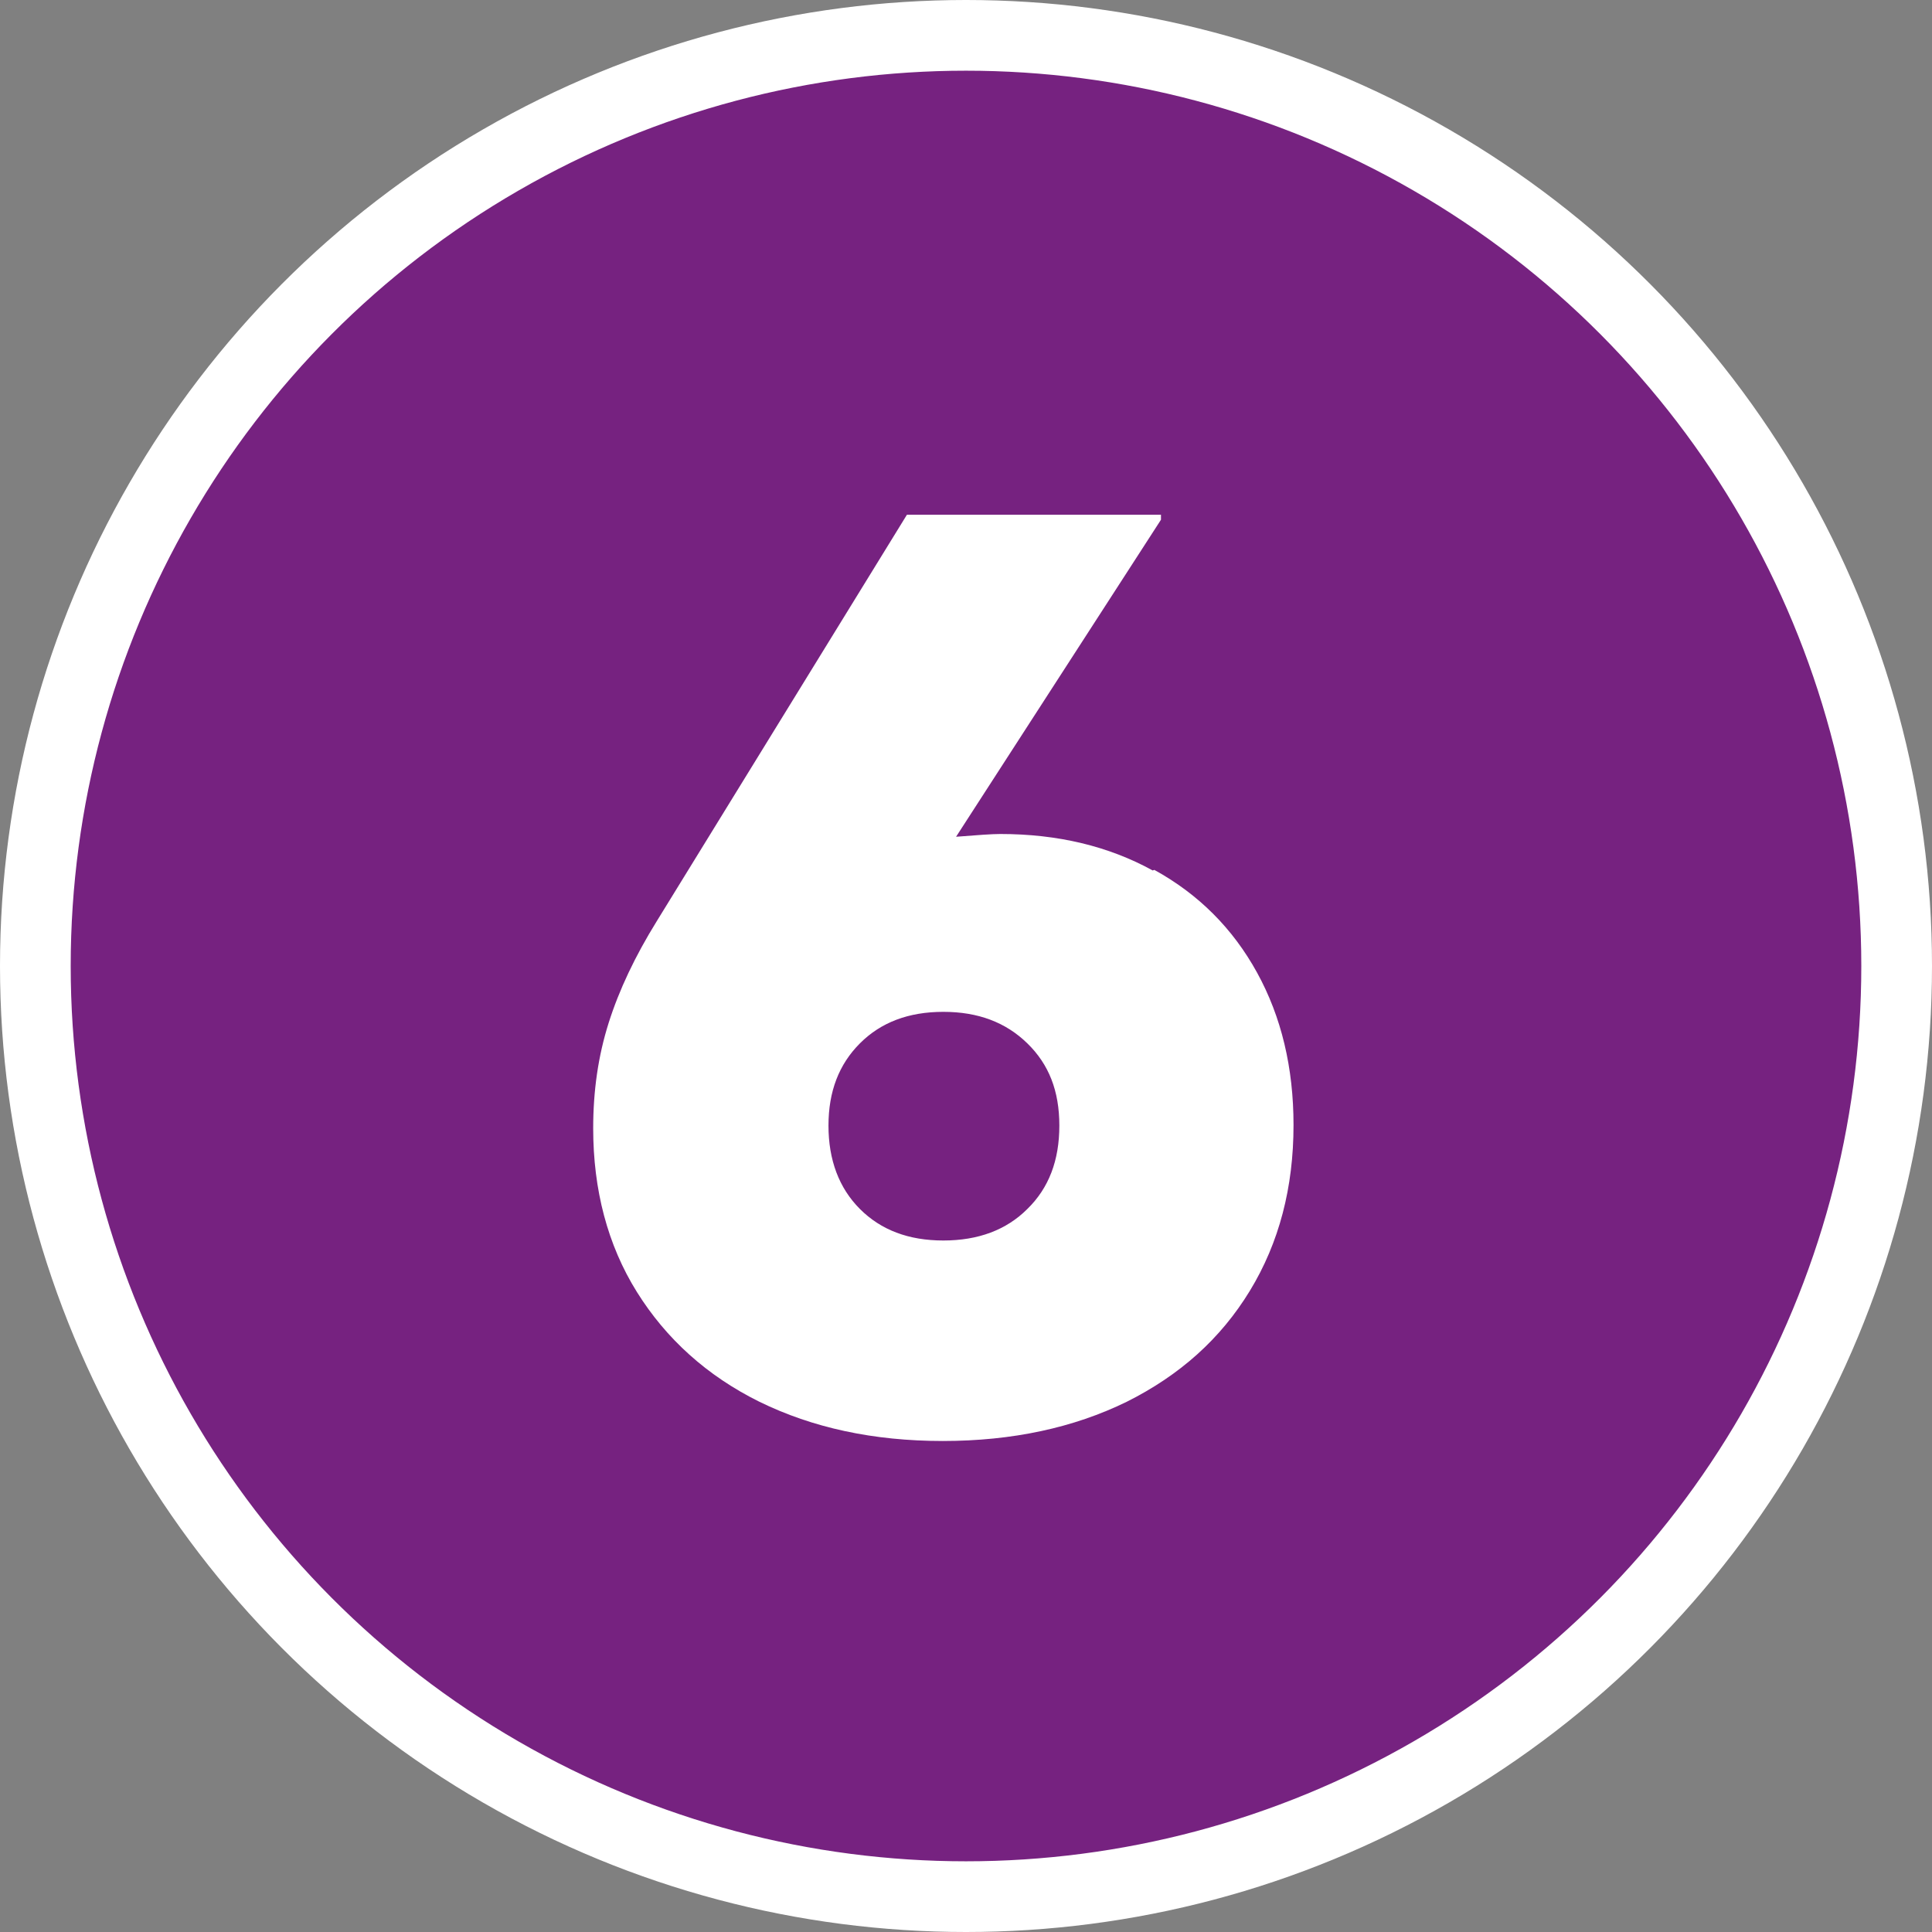 <?xml version="1.0" encoding="UTF-8"?> <svg xmlns="http://www.w3.org/2000/svg" id="Layer_2" data-name="Layer 2" viewBox="0 0 34.98 34.98"><rect x="0" y="0" width="34.98" height="34.98" fill="#808080" stroke="none"/><defs><style> .cls-1 { fill: #762280; stroke: #fff; stroke-miterlimit: 10; stroke-width: 1.28px; } .cls-2 { fill: #fff; } </style></defs><g id="Layer_1-2" data-name="Layer 1"><g><circle class="cls-1" cx="17.49" cy="17.49" r="16.85"></circle><path class="cls-2" d="M20.9,15.75c.8.44,1.42,1.06,1.86,1.86.44.8.66,1.72.66,2.76,0,1.13-.26,2.13-.79,3-.53.87-1.27,1.53-2.23,2.01-.96.47-2.07.71-3.33.71s-2.36-.24-3.32-.71c-.95-.47-1.69-1.14-2.22-1.99s-.79-1.85-.79-2.96c0-.68.09-1.31.28-1.91.19-.6.48-1.21.87-1.84l4.53-7.36h4.6v.09l-3.71,5.74c.38-.03.65-.05.8-.05,1.04,0,1.96.22,2.76.66ZM18.6,21.89c.39-.38.58-.88.58-1.51s-.19-1.11-.58-1.49c-.39-.38-.89-.57-1.52-.57s-1.13.19-1.51.57c-.38.38-.57.87-.57,1.49s.19,1.13.57,1.51.88.57,1.51.57,1.14-.19,1.52-.57Z"></path></g></g></svg> 